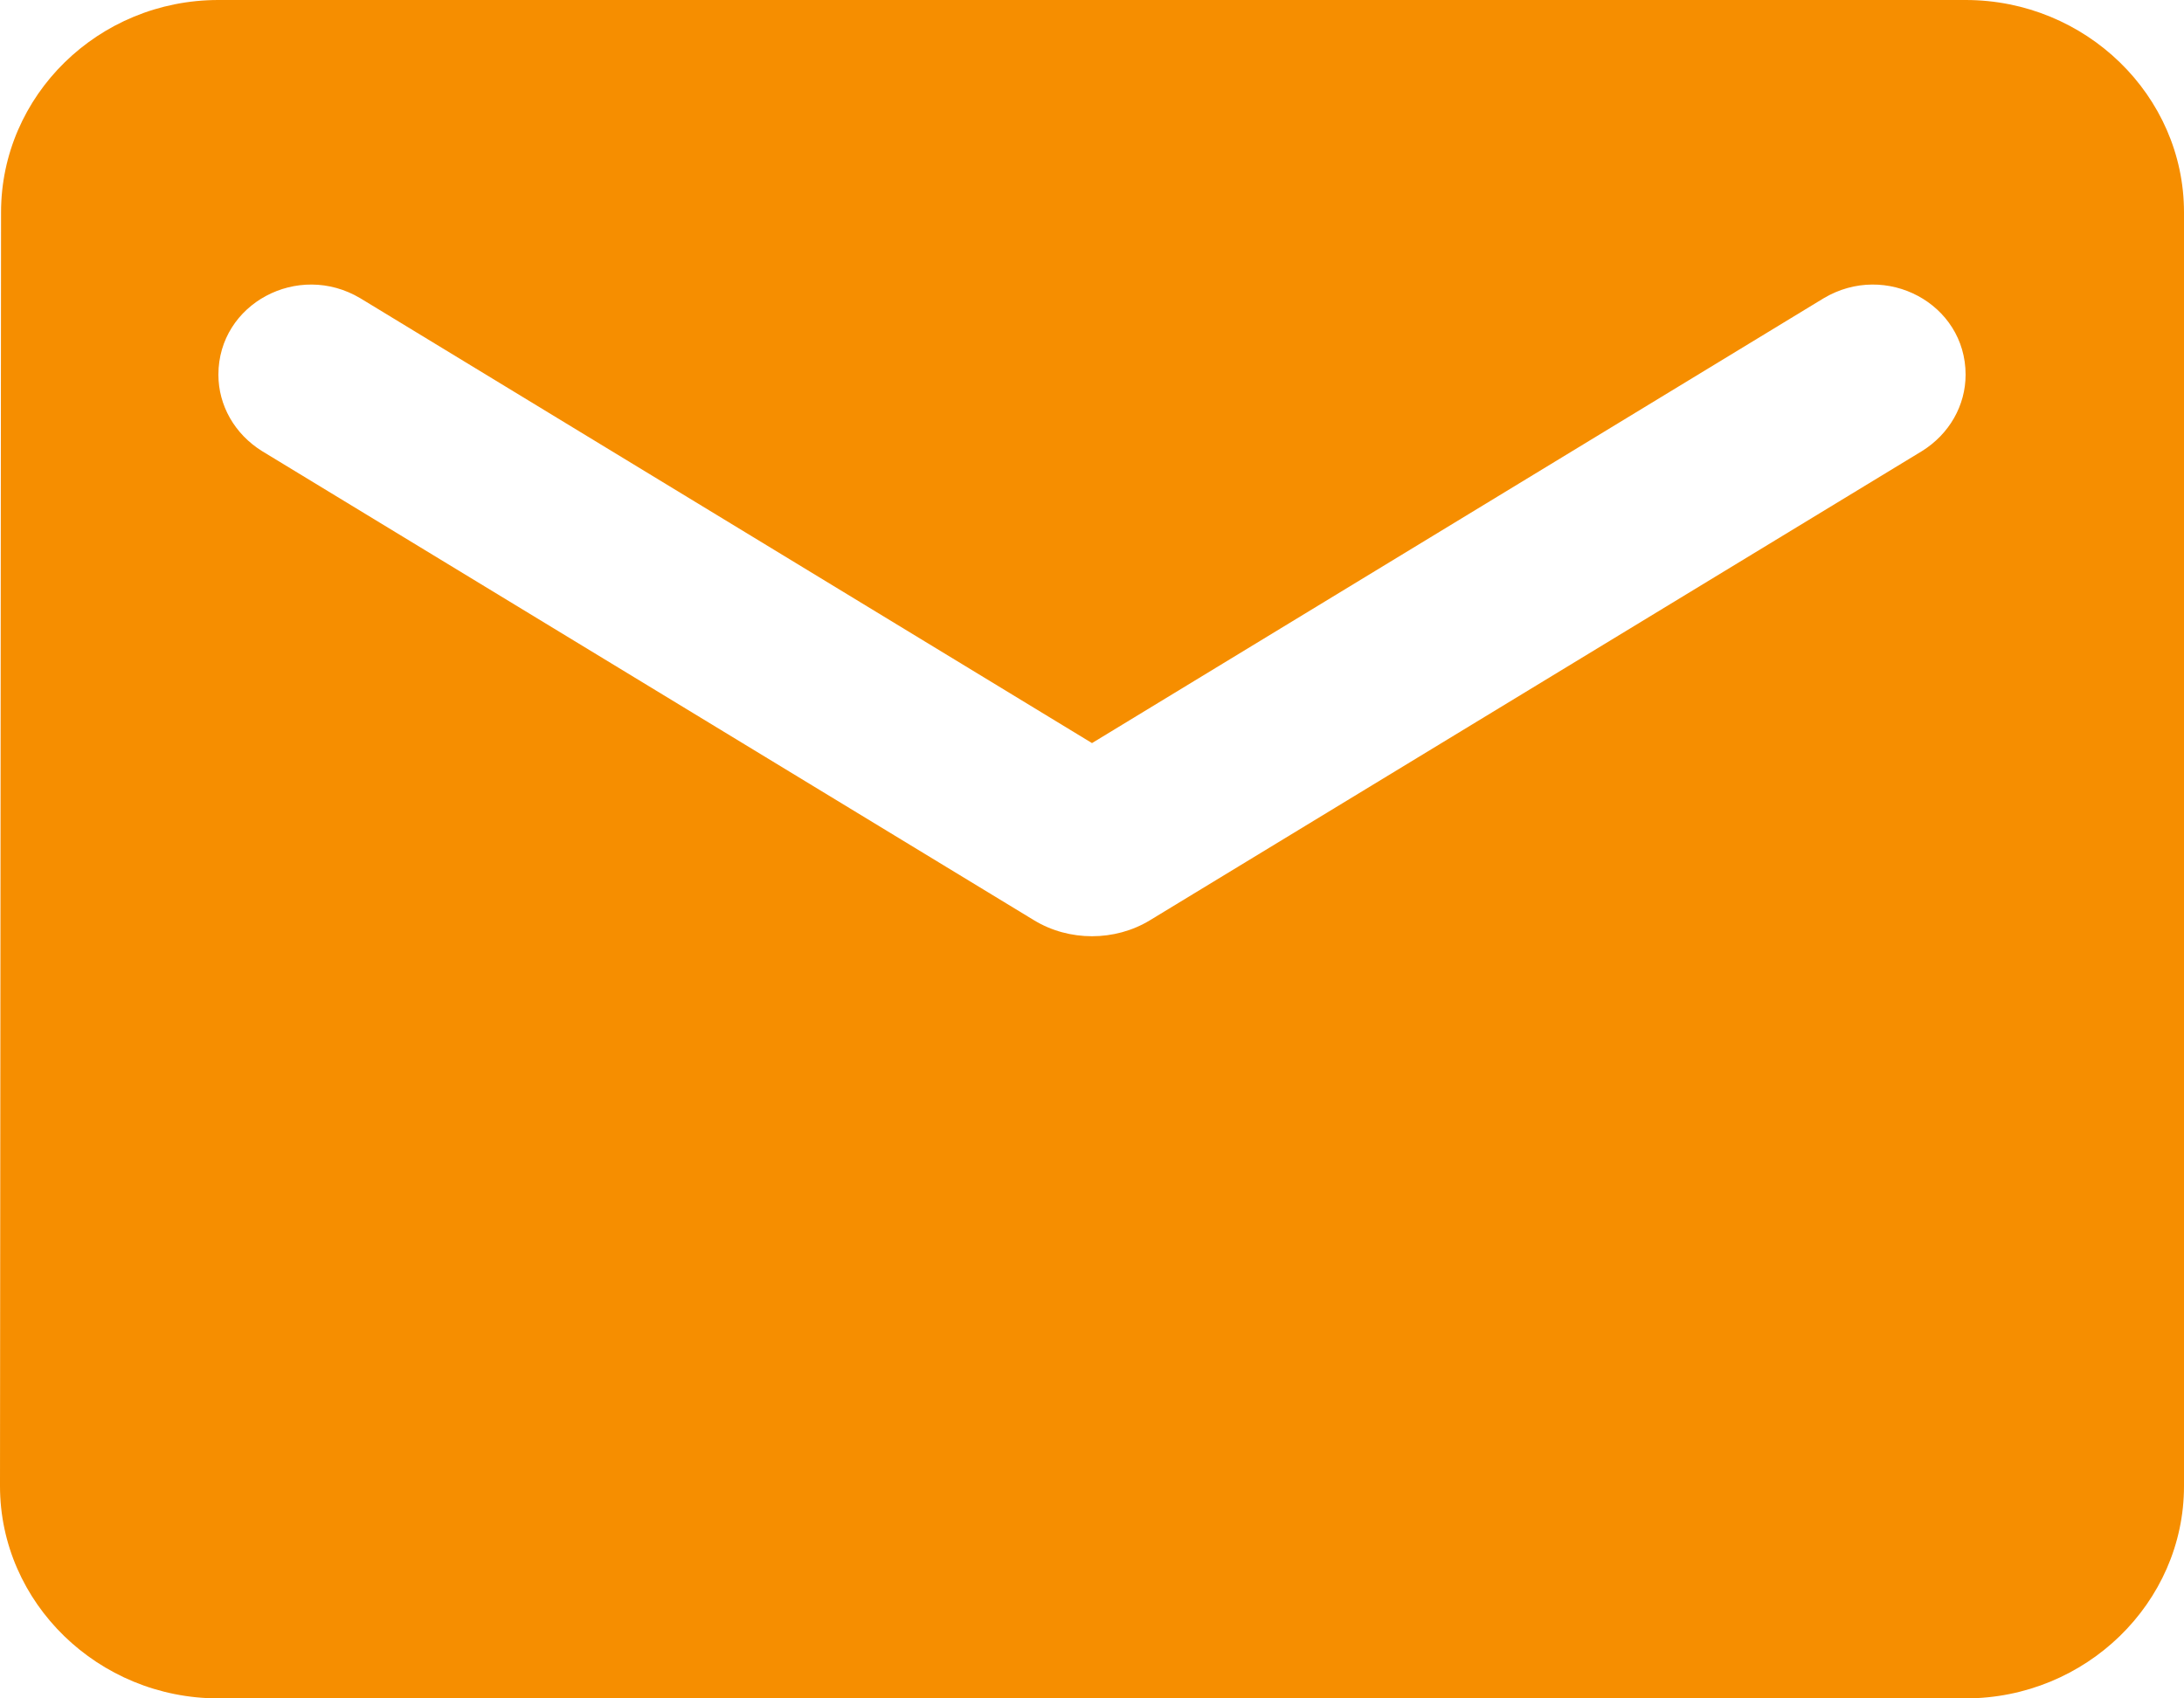 <svg width="27" height="21" viewBox="0 0 27 21" fill="none" xmlns="http://www.w3.org/2000/svg">
<path d="M24.3 0H2.7C1.215 0 0.013 1.181 0.013 2.625L0 18.375C0 19.819 1.215 21 2.7 21H24.3C25.785 21 27 19.819 27 18.375V2.625C27 1.181 25.785 0 24.3 0ZM23.76 5.578L14.216 11.379C13.784 11.642 13.216 11.642 12.784 11.379L3.24 5.578C2.902 5.368 2.7 5.014 2.7 4.633C2.7 3.754 3.686 3.229 4.455 3.688L13.5 9.188L22.545 3.688C23.314 3.229 24.3 3.754 24.3 4.633C24.3 5.014 24.098 5.368 23.76 5.578Z" fill="#F68E00"/>
</svg>
